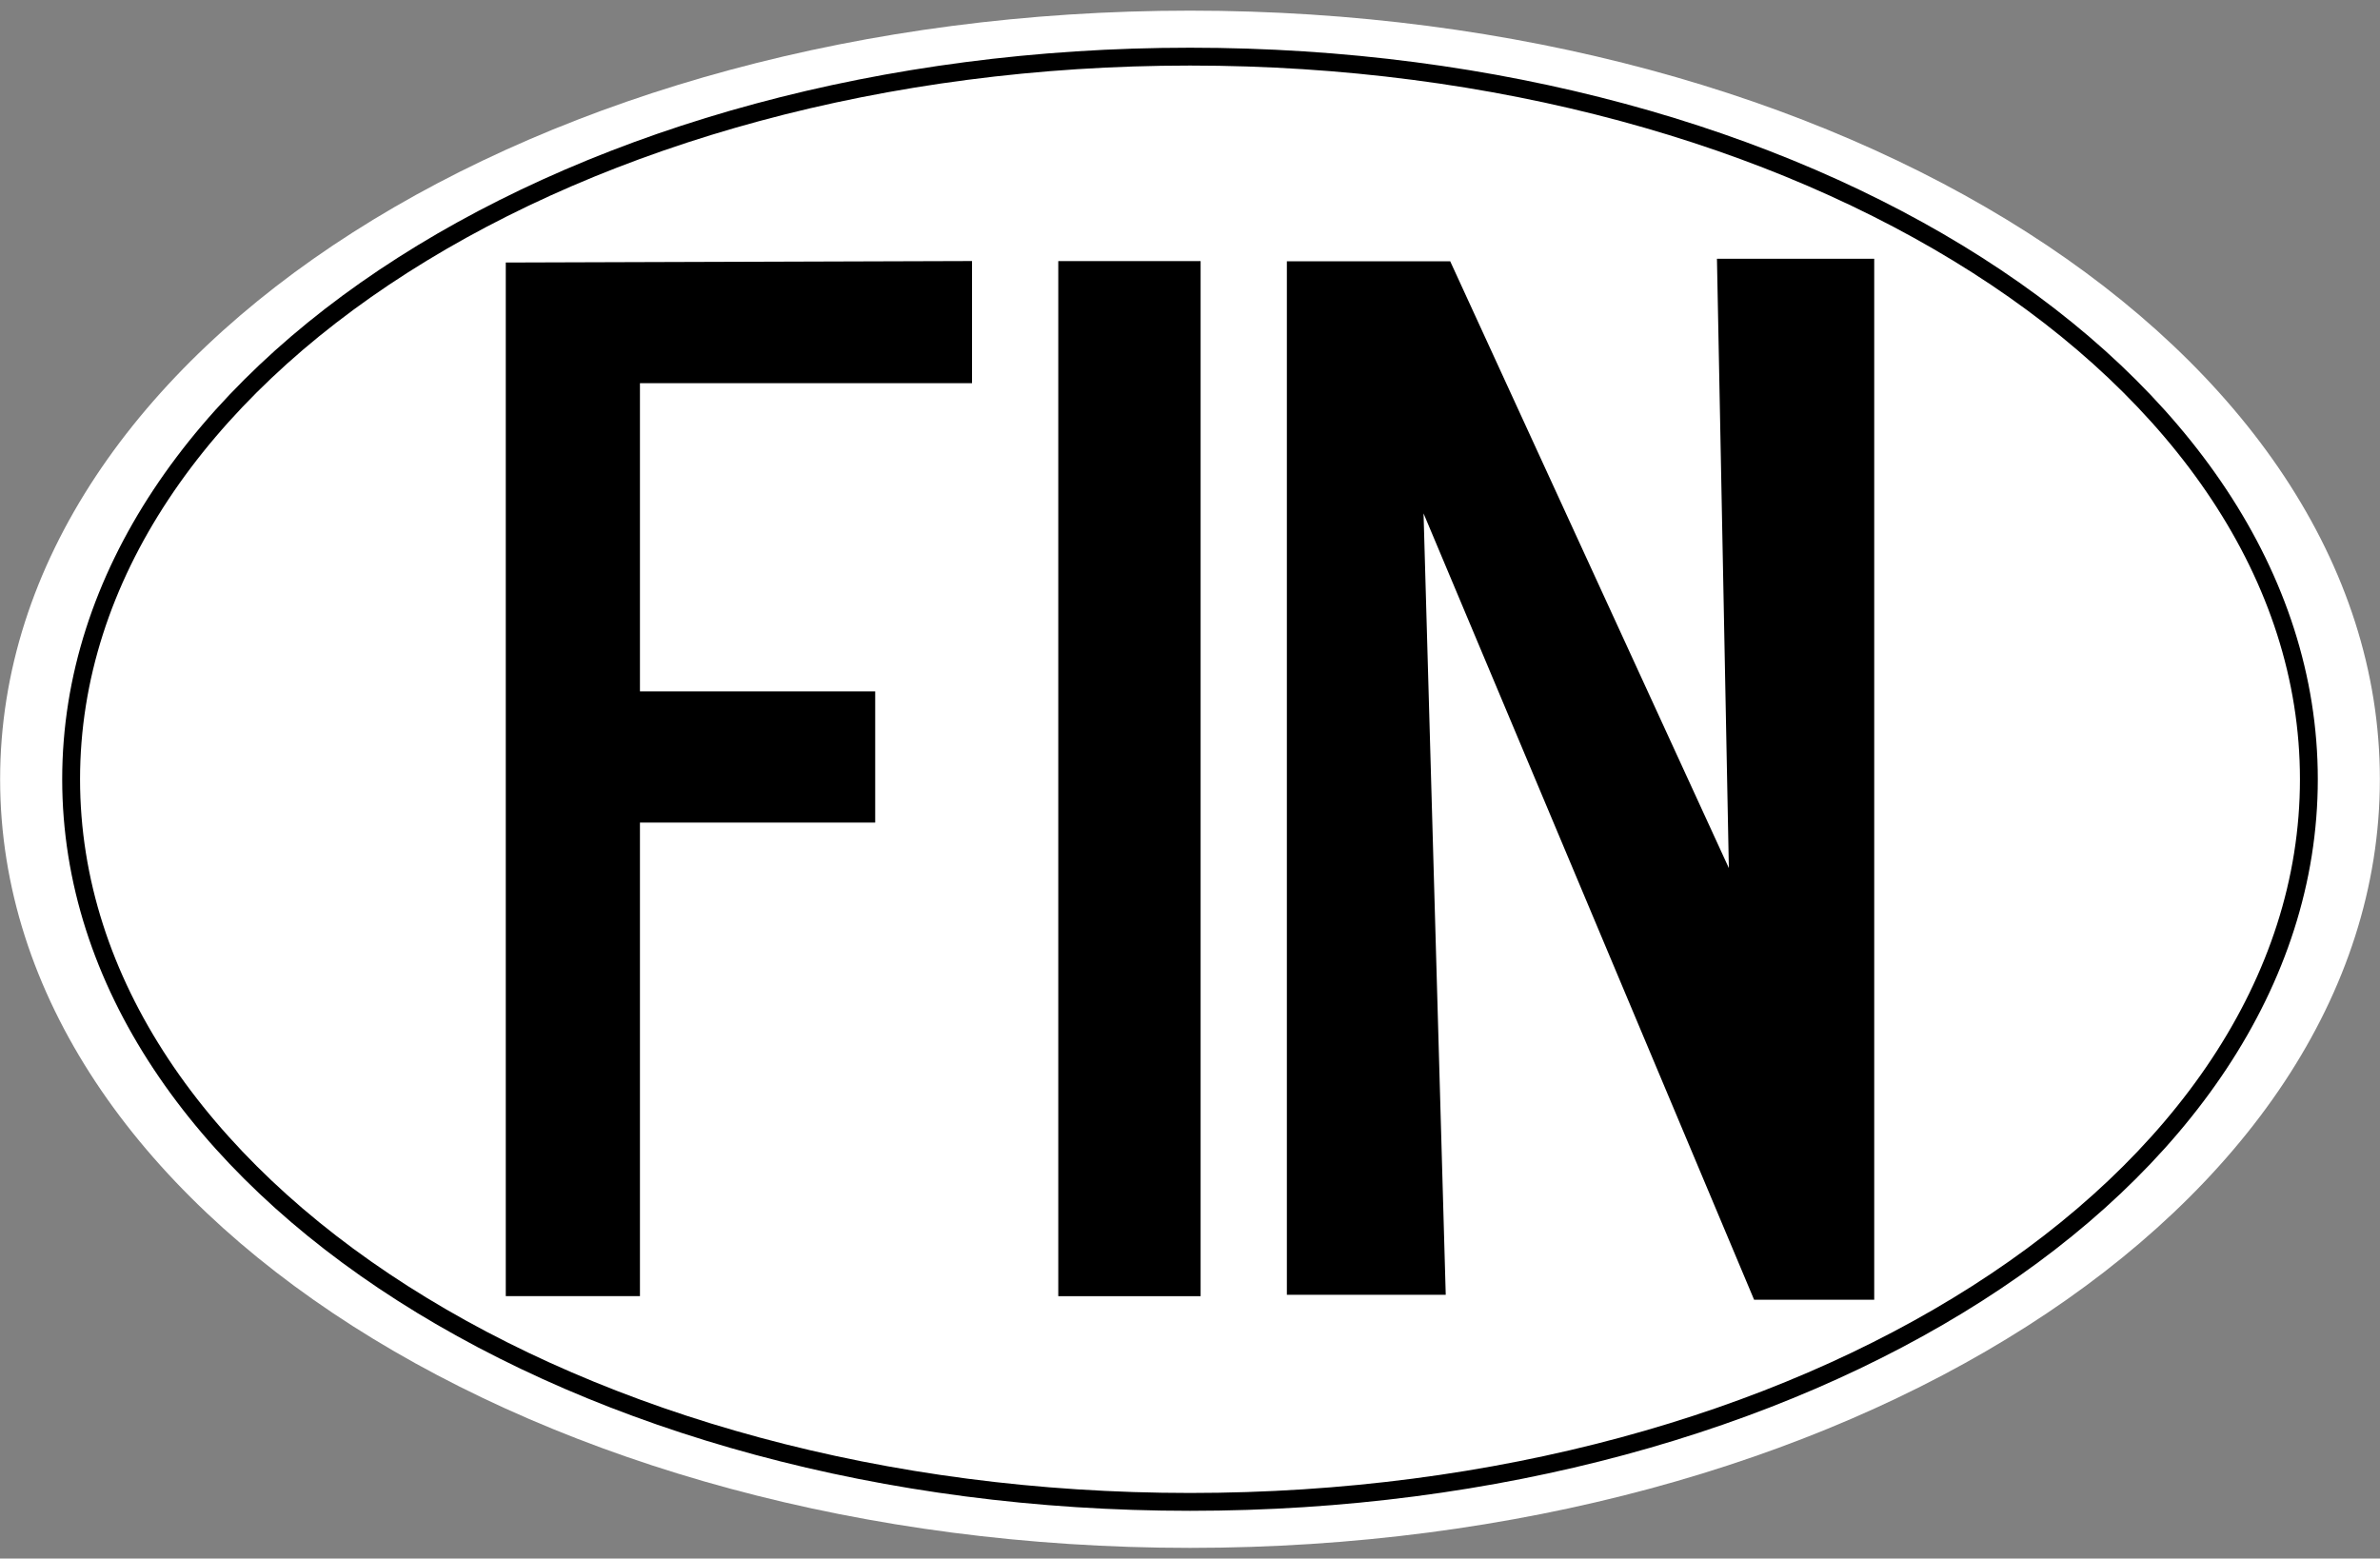 <?xml version="1.0" encoding="UTF-8" standalone="no"?>
<!-- Created with Inkscape (http://www.inkscape.org/) -->

<svg
   xmlns:svg="http://www.w3.org/2000/svg"
   xmlns="http://www.w3.org/2000/svg"
   version="1.1"
   width="400"
   height="262"
   id="svg2816">
  <rect width="100%" height="100%" fill="#808080" stroke="none"/>
  <defs
     id="defs2820" />
  <path
     d="M 200.005,1.79 C 145.231,1.79 95.562,15.914 59.31,39.061 23.057,62.207 0.02,94.715 0.02,131 c 0,36.285 23.037,68.793 59.289,91.939 36.252,23.147 85.921,37.271 140.696,37.271 54.775,0 104.433,-14.124 140.685,-37.271 36.252,-23.147 59.289,-55.654 59.289,-91.939 0,-36.285 -23.037,-68.793 -59.289,-91.939 C 304.438,15.914 254.78,1.79 200.005,1.79 z"
     id="path2828-7-6"
     style="font-size:medium;font-style:normal;font-variant:normal;font-weight:normal;font-stretch:normal;text-indent:0;text-align:start;text-decoration:none;line-height:normal;letter-spacing:normal;word-spacing:normal;text-transform:none;direction:ltr;block-progression:tb;writing-mode:lr-tb;text-anchor:start;color:#000000;fill:#ffffff;stroke:none;stroke-width:10;marker:none;visibility:visible;display:inline;overflow:visible;enable-background:accumulate;font-family:Bitstream Vera Sans;-inkscape-font-specification:Bitstream Vera Sans" />
  <path
     d="m 200.005,9.521 c -51.506,0 -98.211,13.279 -132.3,35.041 C 33.616,66.323 11.954,96.886 11.954,131 c 0,34.114 21.662,64.677 55.751,86.438 34.089,21.762 80.794,35.041 132.3,35.041 51.506,0 98.201,-13.279 132.29,-35.041 34.089,-21.762 55.751,-52.324 55.751,-86.438 0,-34.114 -21.662,-64.677 -55.751,-86.438 C 298.206,22.8 251.511,9.521 200.005,9.521 z"
     id="path3661"
     style="font-size:medium;font-style:normal;font-variant:normal;font-weight:normal;font-stretch:normal;text-indent:0;text-align:start;text-decoration:none;line-height:normal;letter-spacing:normal;word-spacing:normal;text-transform:none;direction:ltr;block-progression:tb;writing-mode:lr-tb;text-anchor:start;color:#000000;fill:none;stroke:#000000;stroke-width:3;stroke-miterlimit:4;stroke-dasharray:none;marker:none;visibility:visible;display:inline;overflow:visible;enable-background:accumulate;font-family:Bitstream Vera Sans;-inkscape-font-specification:Bitstream Vera Sans" />
  <path
     d="m 177.862,43.896 23.922,0 0,174 -23.922,0 0,-174 z m -92.857,0.238 0,173.75 22.549,0 0,-79.607 39.538,0 0,-22.053 -39.538,0 0,-51.808 55.812,0 0,-20.533 -78.361,0.25 z m 131.276,173.527 0,-173.741 27.449,0 46.833,102.012 -2,-102.431 26.432,0 0,175 -20.187,0 -55.556,-132.194 3.73,131.355 -26.701,0 z"
     id="rect3895"
     style="color:#000000;fill:#000000;stroke:none;stroke-width:1;marker:none;visibility:visible;display:inline;overflow:visible;enable-background:accumulate" />
</svg>
